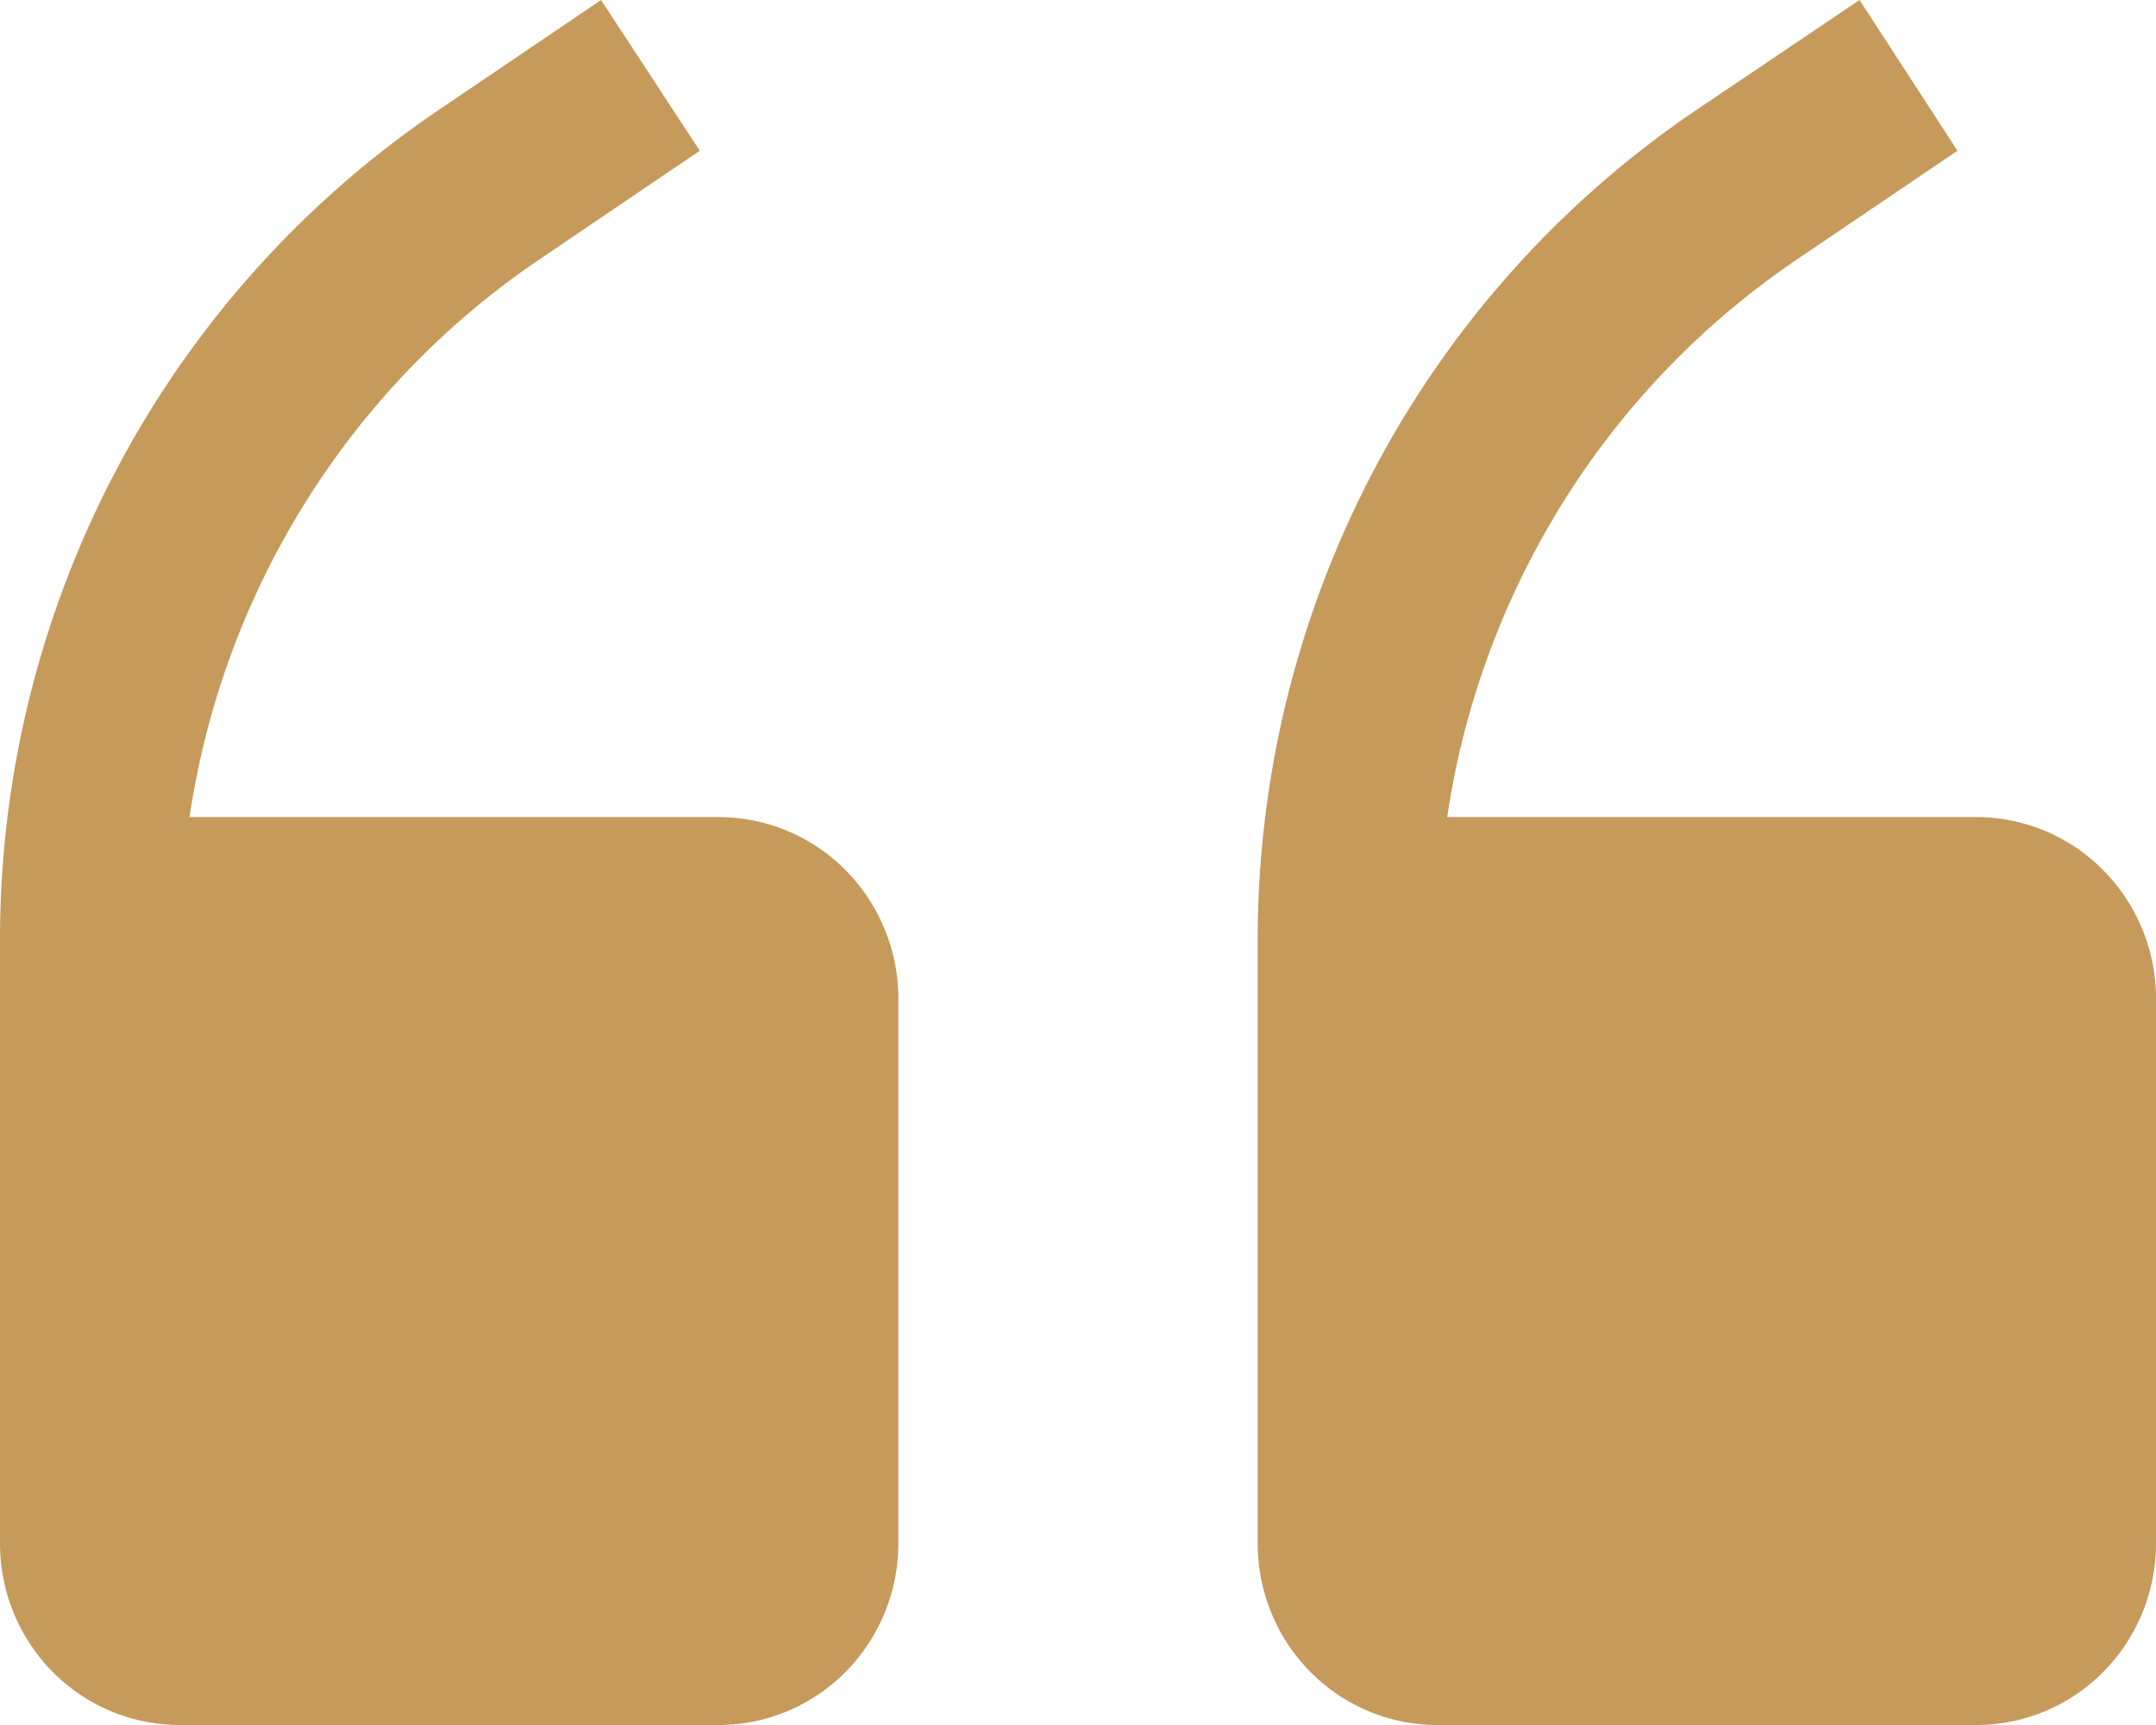 <svg xmlns="http://www.w3.org/2000/svg" width="70" height="56" fill="none"><path fill="#C59A5B" d="M23.333 26.526H6.154A26.7 26.7 0 0 1 9.94 16.27a26.4 26.4 0 0 1 7.561-7.84l5.22-3.536L19.514 0l-5.221 3.537A32.3 32.3 0 0 0 3.8 15.21 32.7 32.7 0 0 0 0 30.505v19.6c0 1.564.615 3.063 1.709 4.169A5.8 5.8 0 0 0 5.833 56h17.5c1.547 0 3.031-.621 4.125-1.727a5.93 5.93 0 0 0 1.709-4.168V32.421a5.93 5.93 0 0 0-1.709-4.168 5.8 5.8 0 0 0-4.125-1.727M64.167 26.526h-17.18a26.7 26.7 0 0 1 3.785-10.257 26.4 26.4 0 0 1 7.561-7.84l5.221-3.536L60.375 0l-5.25 3.537A32.3 32.3 0 0 0 44.634 15.21a32.7 32.7 0 0 0-3.8 15.294v19.6c0 1.564.614 3.063 1.708 4.169A5.8 5.8 0 0 0 46.667 56h17.5c1.547 0 3.03-.621 4.124-1.727A5.93 5.93 0 0 0 70 50.106V32.421a5.93 5.93 0 0 0-1.709-4.168 5.8 5.8 0 0 0-4.124-1.727"/></svg>